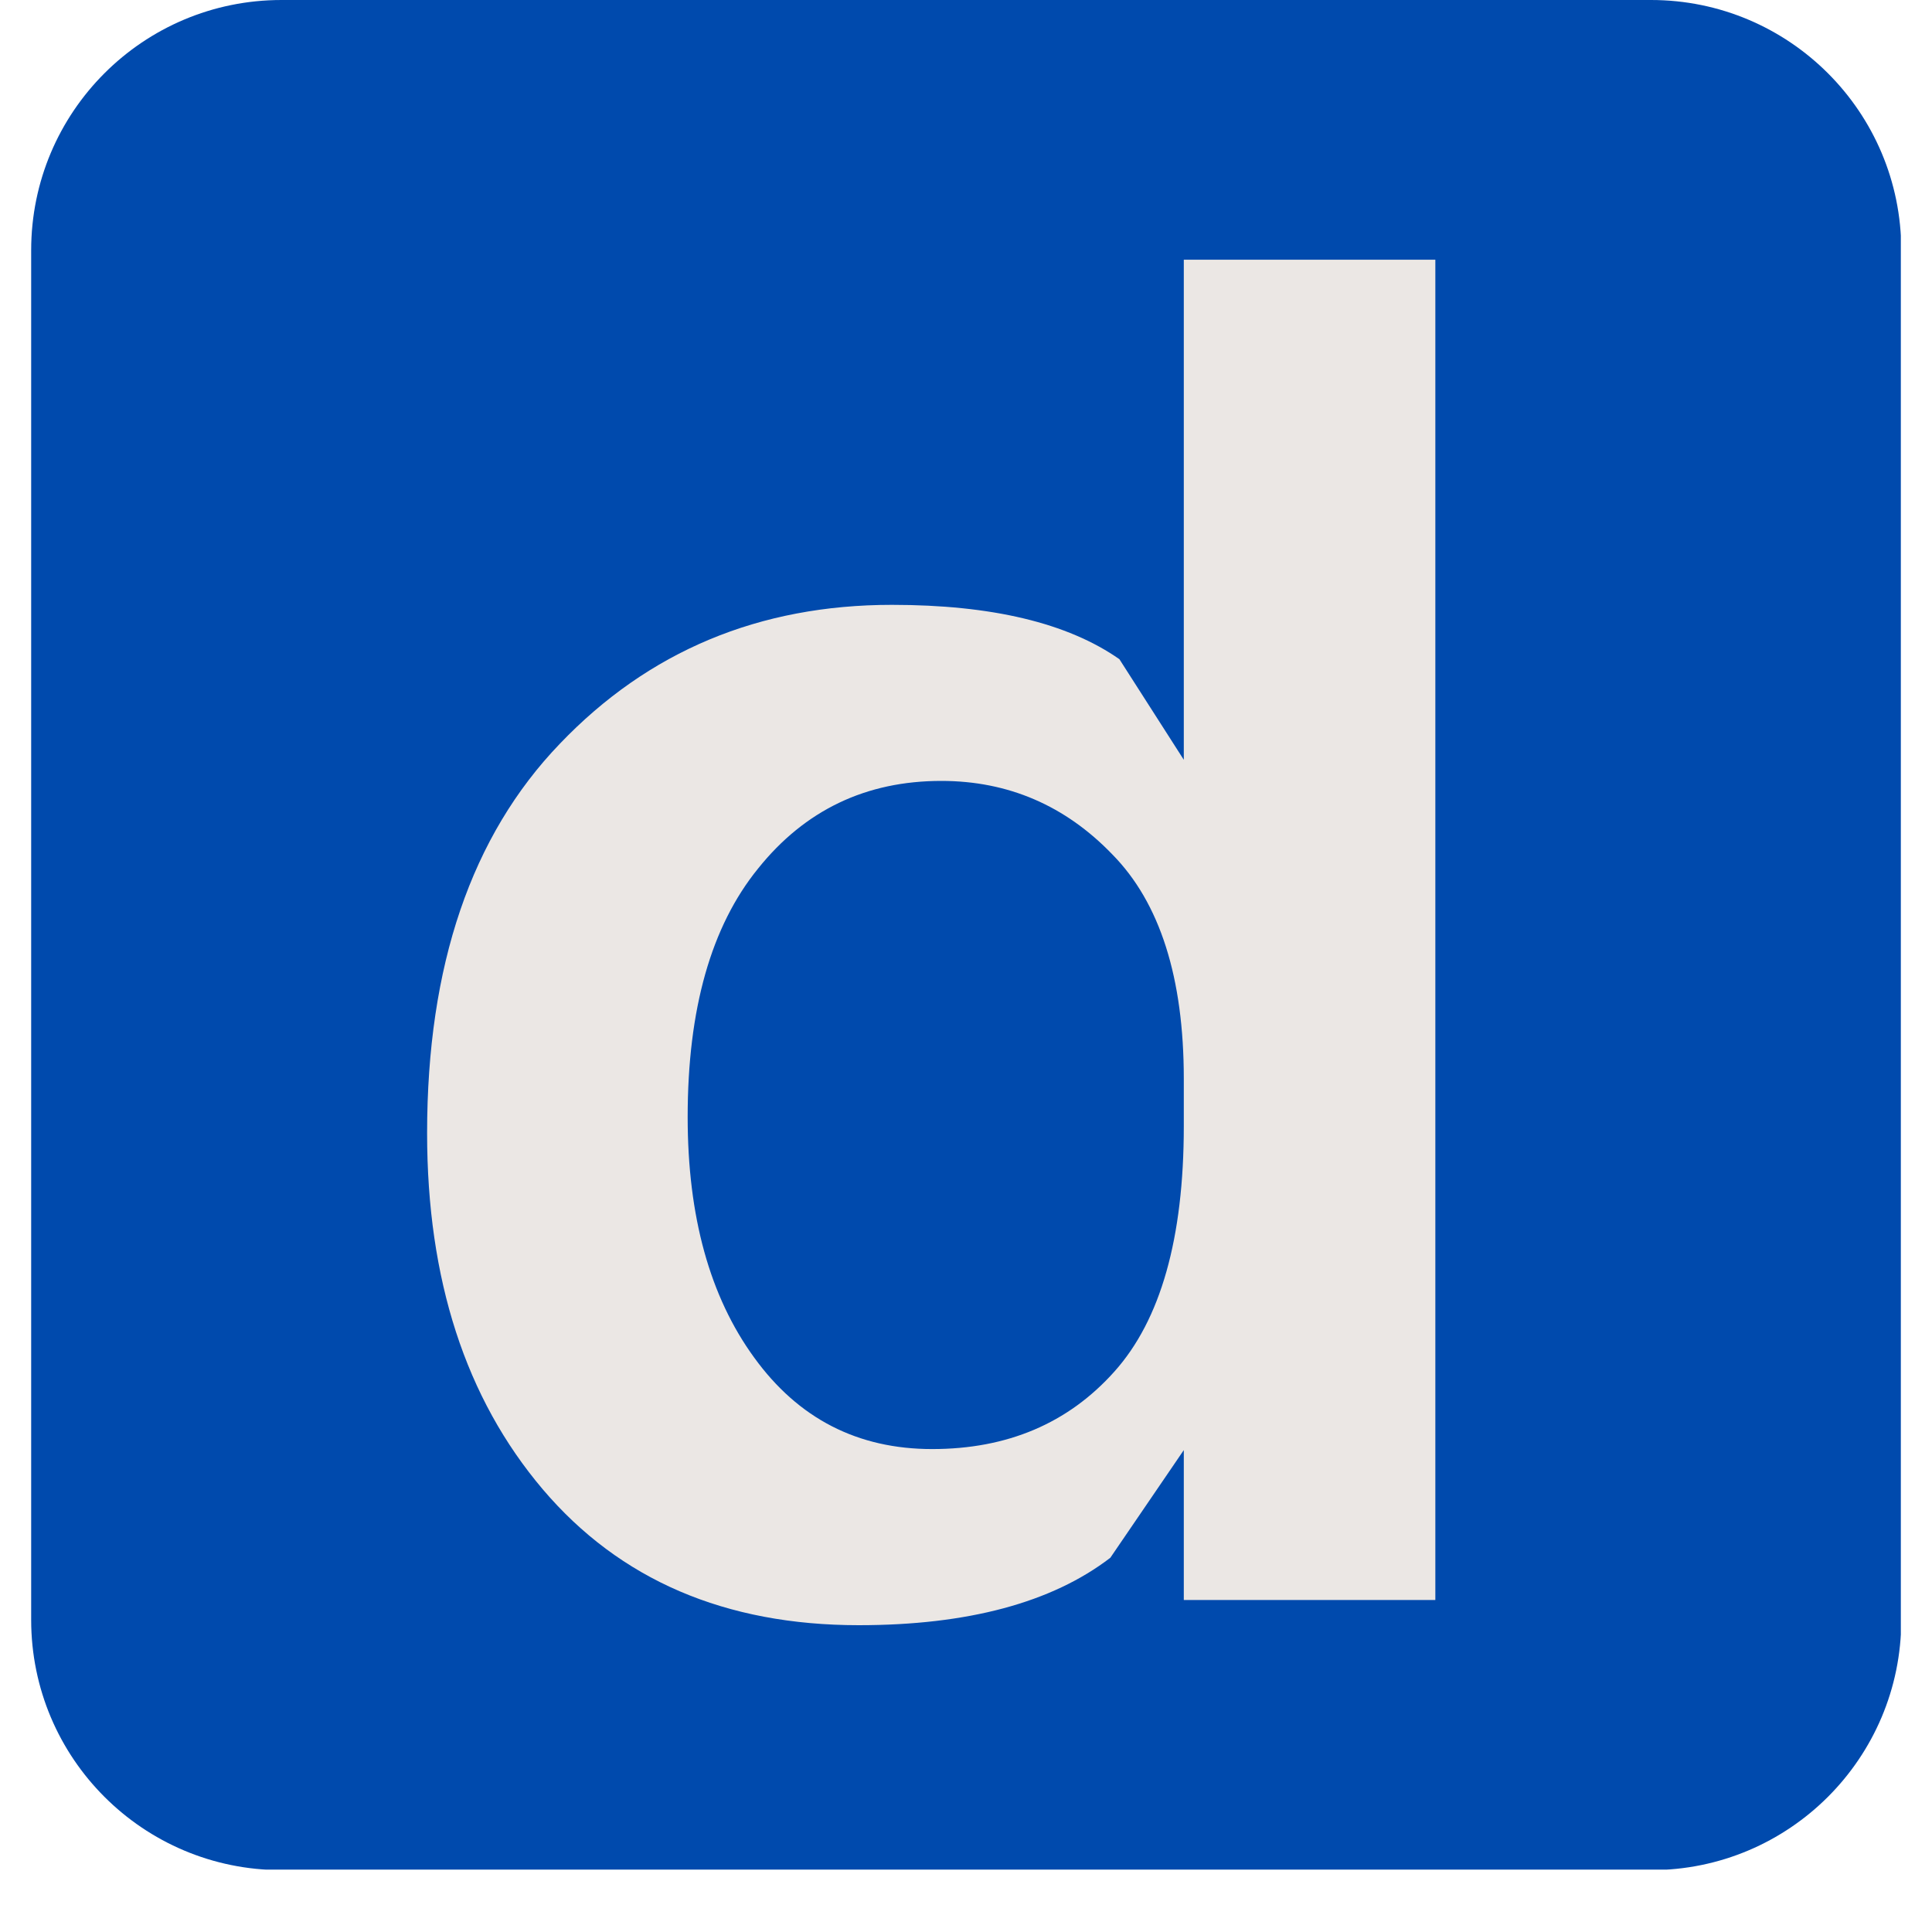 <svg version="1.0" preserveAspectRatio="xMidYMid meet" height="40" viewBox="0 0 30 30" zoomAndPan="magnify" width="40" xmlns:xlink="http://www.w3.org/1999/xlink" xmlns="http://www.w3.org/2000/svg"><defs><g></g><clipPath id="6fc39ca18d"><path clip-rule="nonzero" d="M 0.484 0 L 29.516 0 L 29.516 29.031 L 0.484 29.031 Z M 0.484 0"></path></clipPath></defs><g clip-path="url(#6fc39ca18d)"><path fill-rule="nonzero" fill-opacity="1" d="M 25.637 29.039 L 4.371 29.039 C 2.223 29.039 0.484 27.301 0.484 25.152 L 0.484 3.887 C 0.484 1.738 2.223 0 4.371 0 L 25.637 0 C 27.781 0 29.523 1.738 29.523 3.887 L 29.523 25.152 C 29.523 27.301 27.781 29.039 25.637 29.039 Z M 25.637 29.039" fill="#004aad"></path></g><g fill-opacity="1" fill="#ebe7e4"><g transform="translate(5.866, 24.845)"><g><path d="M 16.422 -20.812 L 16.422 0 L 12.516 0 L 12.516 -2.328 L 11.375 -0.656 C 10.469 0.039 9.164 0.391 7.469 0.391 C 5.395 0.391 3.758 -0.312 2.562 -1.719 C 1.363 -3.133 0.766 -4.977 0.766 -7.25 C 0.766 -9.852 1.453 -11.867 2.828 -13.297 C 4.203 -14.734 5.922 -15.453 7.984 -15.453 C 9.535 -15.453 10.711 -15.172 11.516 -14.609 L 12.516 -13.047 L 12.516 -20.812 Z M 8.609 -2.344 C 9.773 -2.344 10.719 -2.742 11.438 -3.547 C 12.156 -4.348 12.516 -5.617 12.516 -7.359 L 12.516 -8.094 C 12.516 -9.664 12.145 -10.828 11.406 -11.578 C 10.676 -12.336 9.789 -12.719 8.75 -12.719 C 7.582 -12.719 6.633 -12.266 5.906 -11.359 C 5.176 -10.461 4.812 -9.176 4.812 -7.5 C 4.812 -5.957 5.156 -4.711 5.844 -3.766 C 6.531 -2.816 7.453 -2.344 8.609 -2.344 Z M 8.609 -2.344"></path></g></g></g></svg>